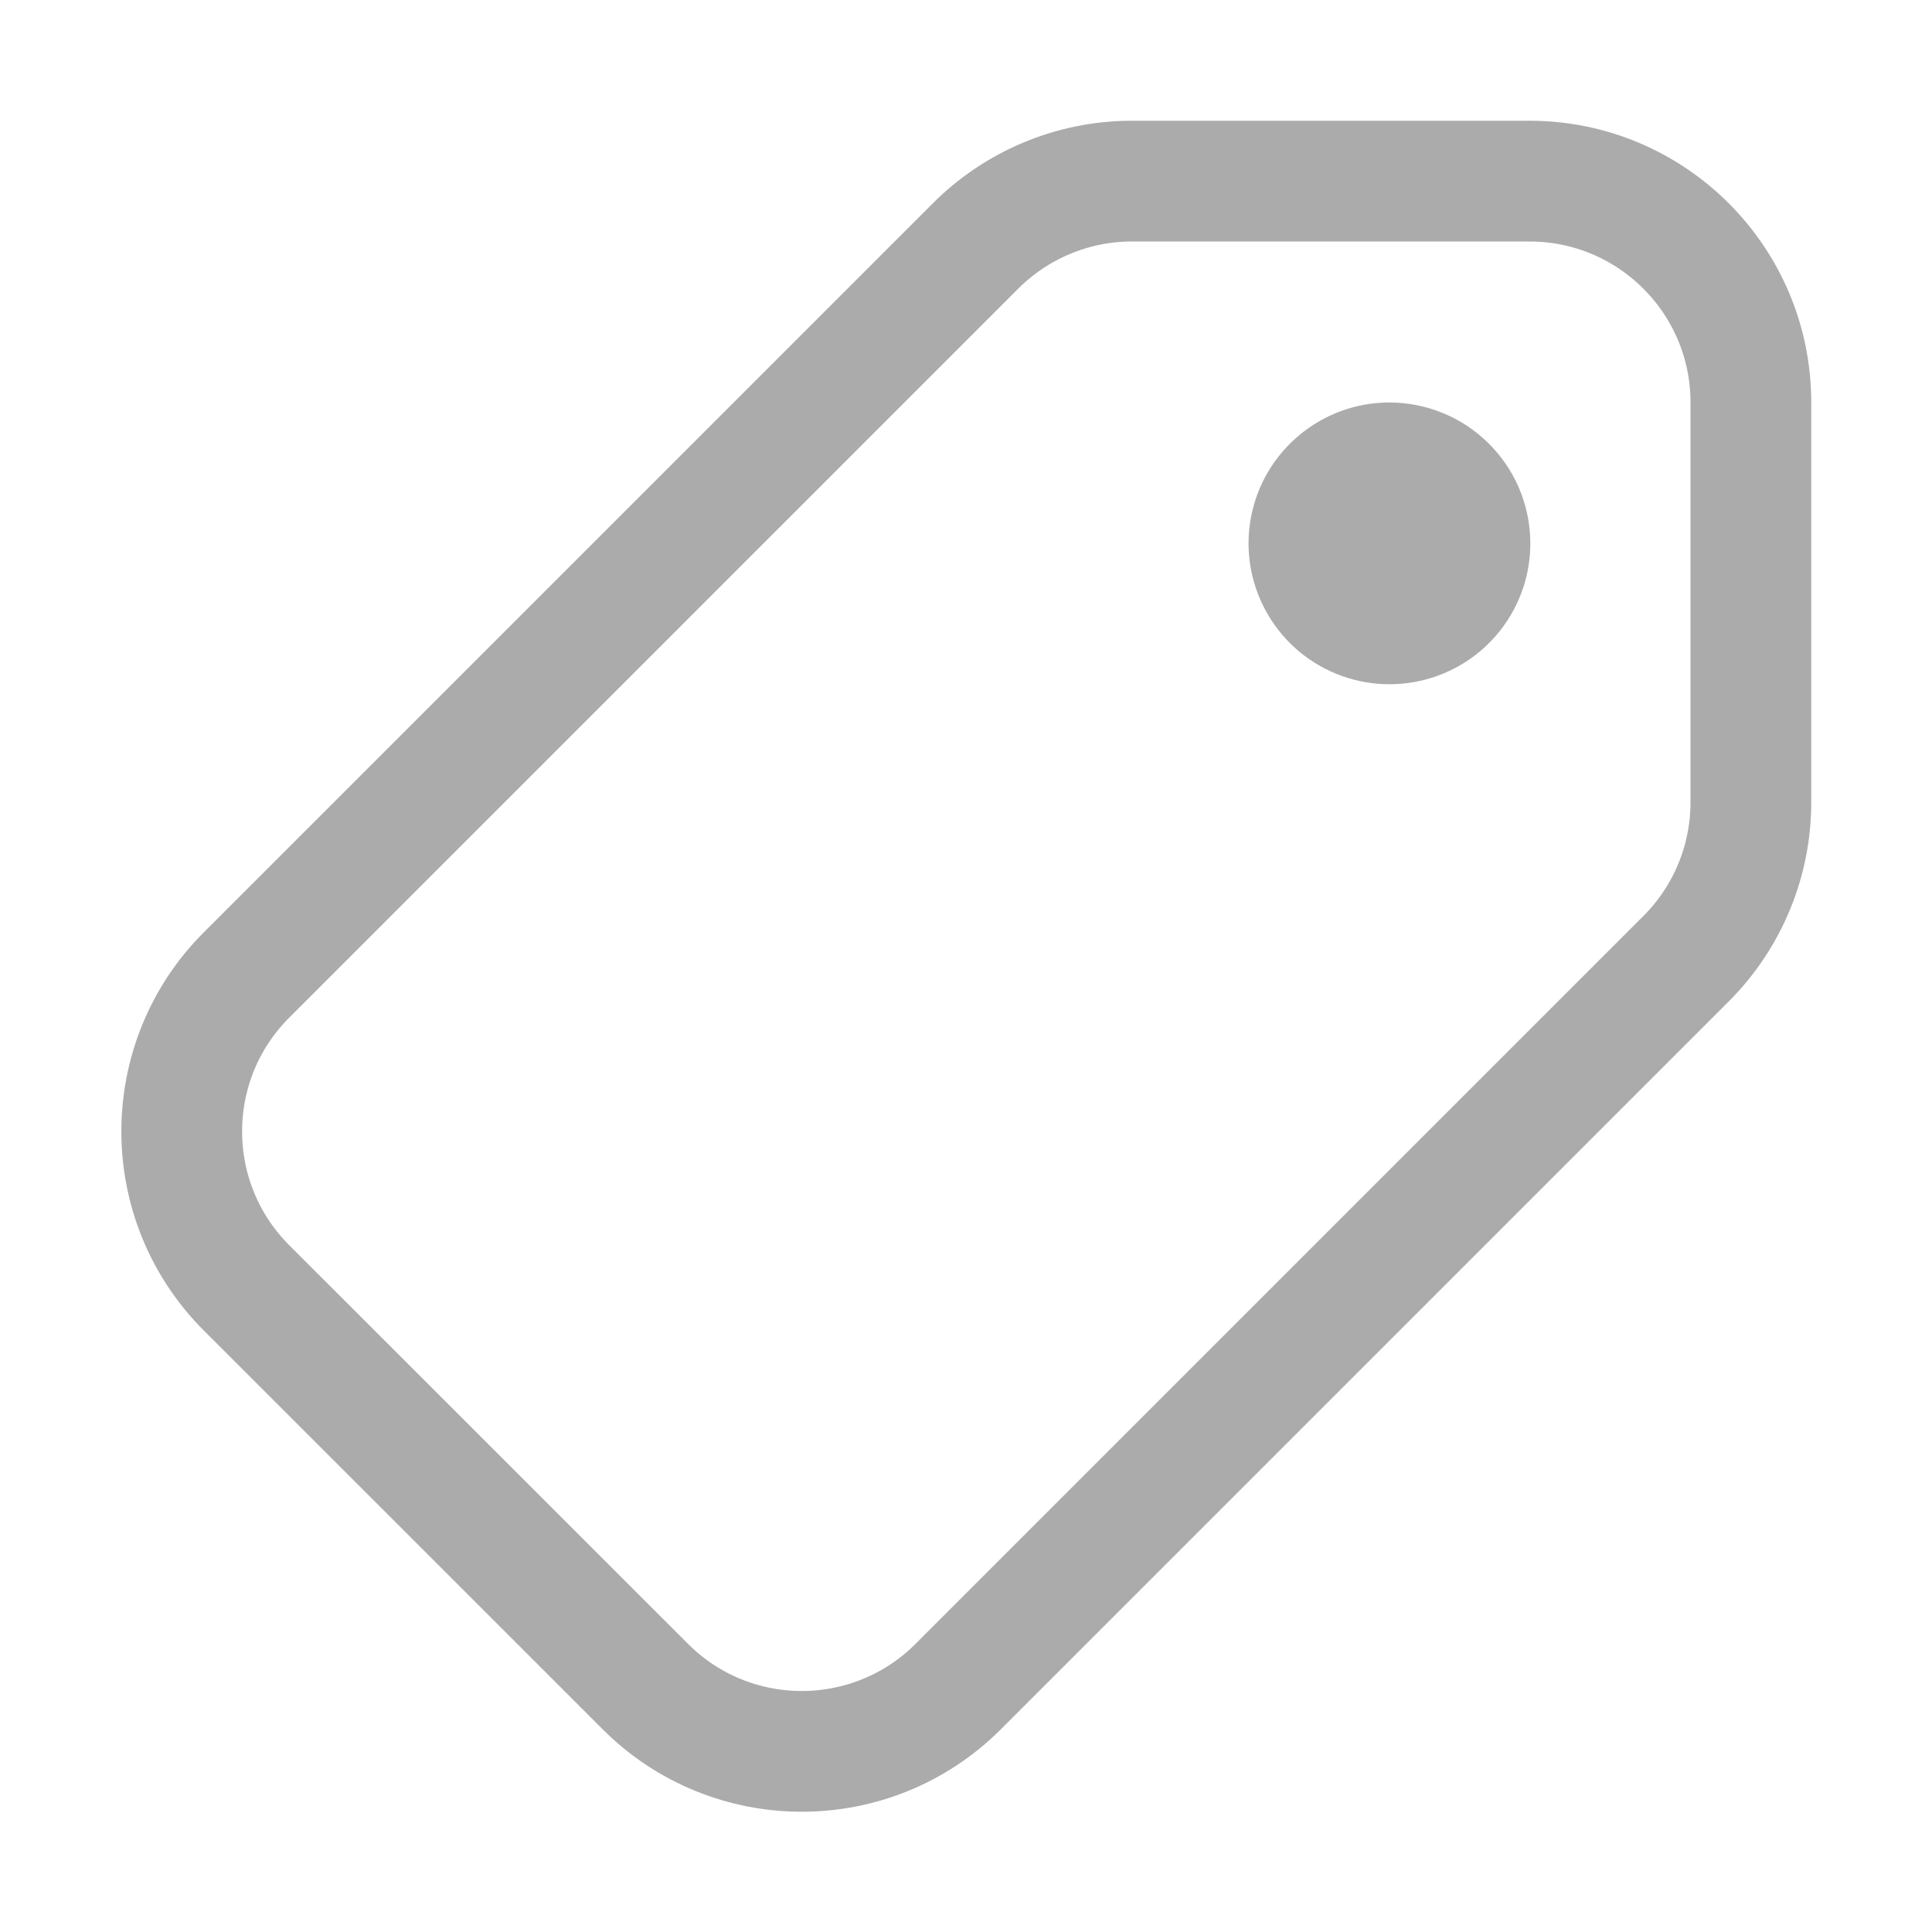 <?xml version="1.0" encoding="UTF-8"?>
<svg width="16px" height="16px" viewBox="0 0 16 16" version="1.1" xmlns="http://www.w3.org/2000/svg" xmlns:xlink="http://www.w3.org/1999/xlink">
    <title>icon-tag</title>
    <g id="icon-tag" stroke="none" stroke-width="1" fill="none" fill-rule="evenodd">
        <g transform="translate(1, 1)" fill-rule="nonzero">
            <path d="M8.365,0.5 L11.667,0.5 C12.173,0.5 12.631,0.705 12.963,1.037 C13.295,1.369 13.5,1.827 13.5,2.333 L13.5,2.333 L13.5,5.637 C13.502,6.124 13.31,6.591 12.967,6.936 L12.967,6.936 L6.936,12.967 C6.578,13.325 6.109,13.504 5.64,13.504 C5.171,13.504 4.701,13.325 4.344,12.967 L4.344,12.967 L1.042,9.666 C0.684,9.308 0.505,8.839 0.505,8.37 C0.505,7.901 0.684,7.431 1.042,7.074 L1.042,7.074 L7.075,1.041 C7.417,0.697 7.882,0.502 8.365,0.5 L8.365,0.5 Z" id="形状" stroke="#ABABAB"></path>
            <path d="M10.5,2.333 C9.944,2.337 9.467,2.732 9.361,3.279 C9.256,3.825 9.551,4.37 10.066,4.58 C10.581,4.79 11.173,4.608 11.48,4.144 C11.787,3.68 11.723,3.063 11.328,2.672 C11.108,2.453 10.81,2.332 10.5,2.333 Z" id="路径" fill="#ABABAB"></path>
        </g>
    </g>
</svg>